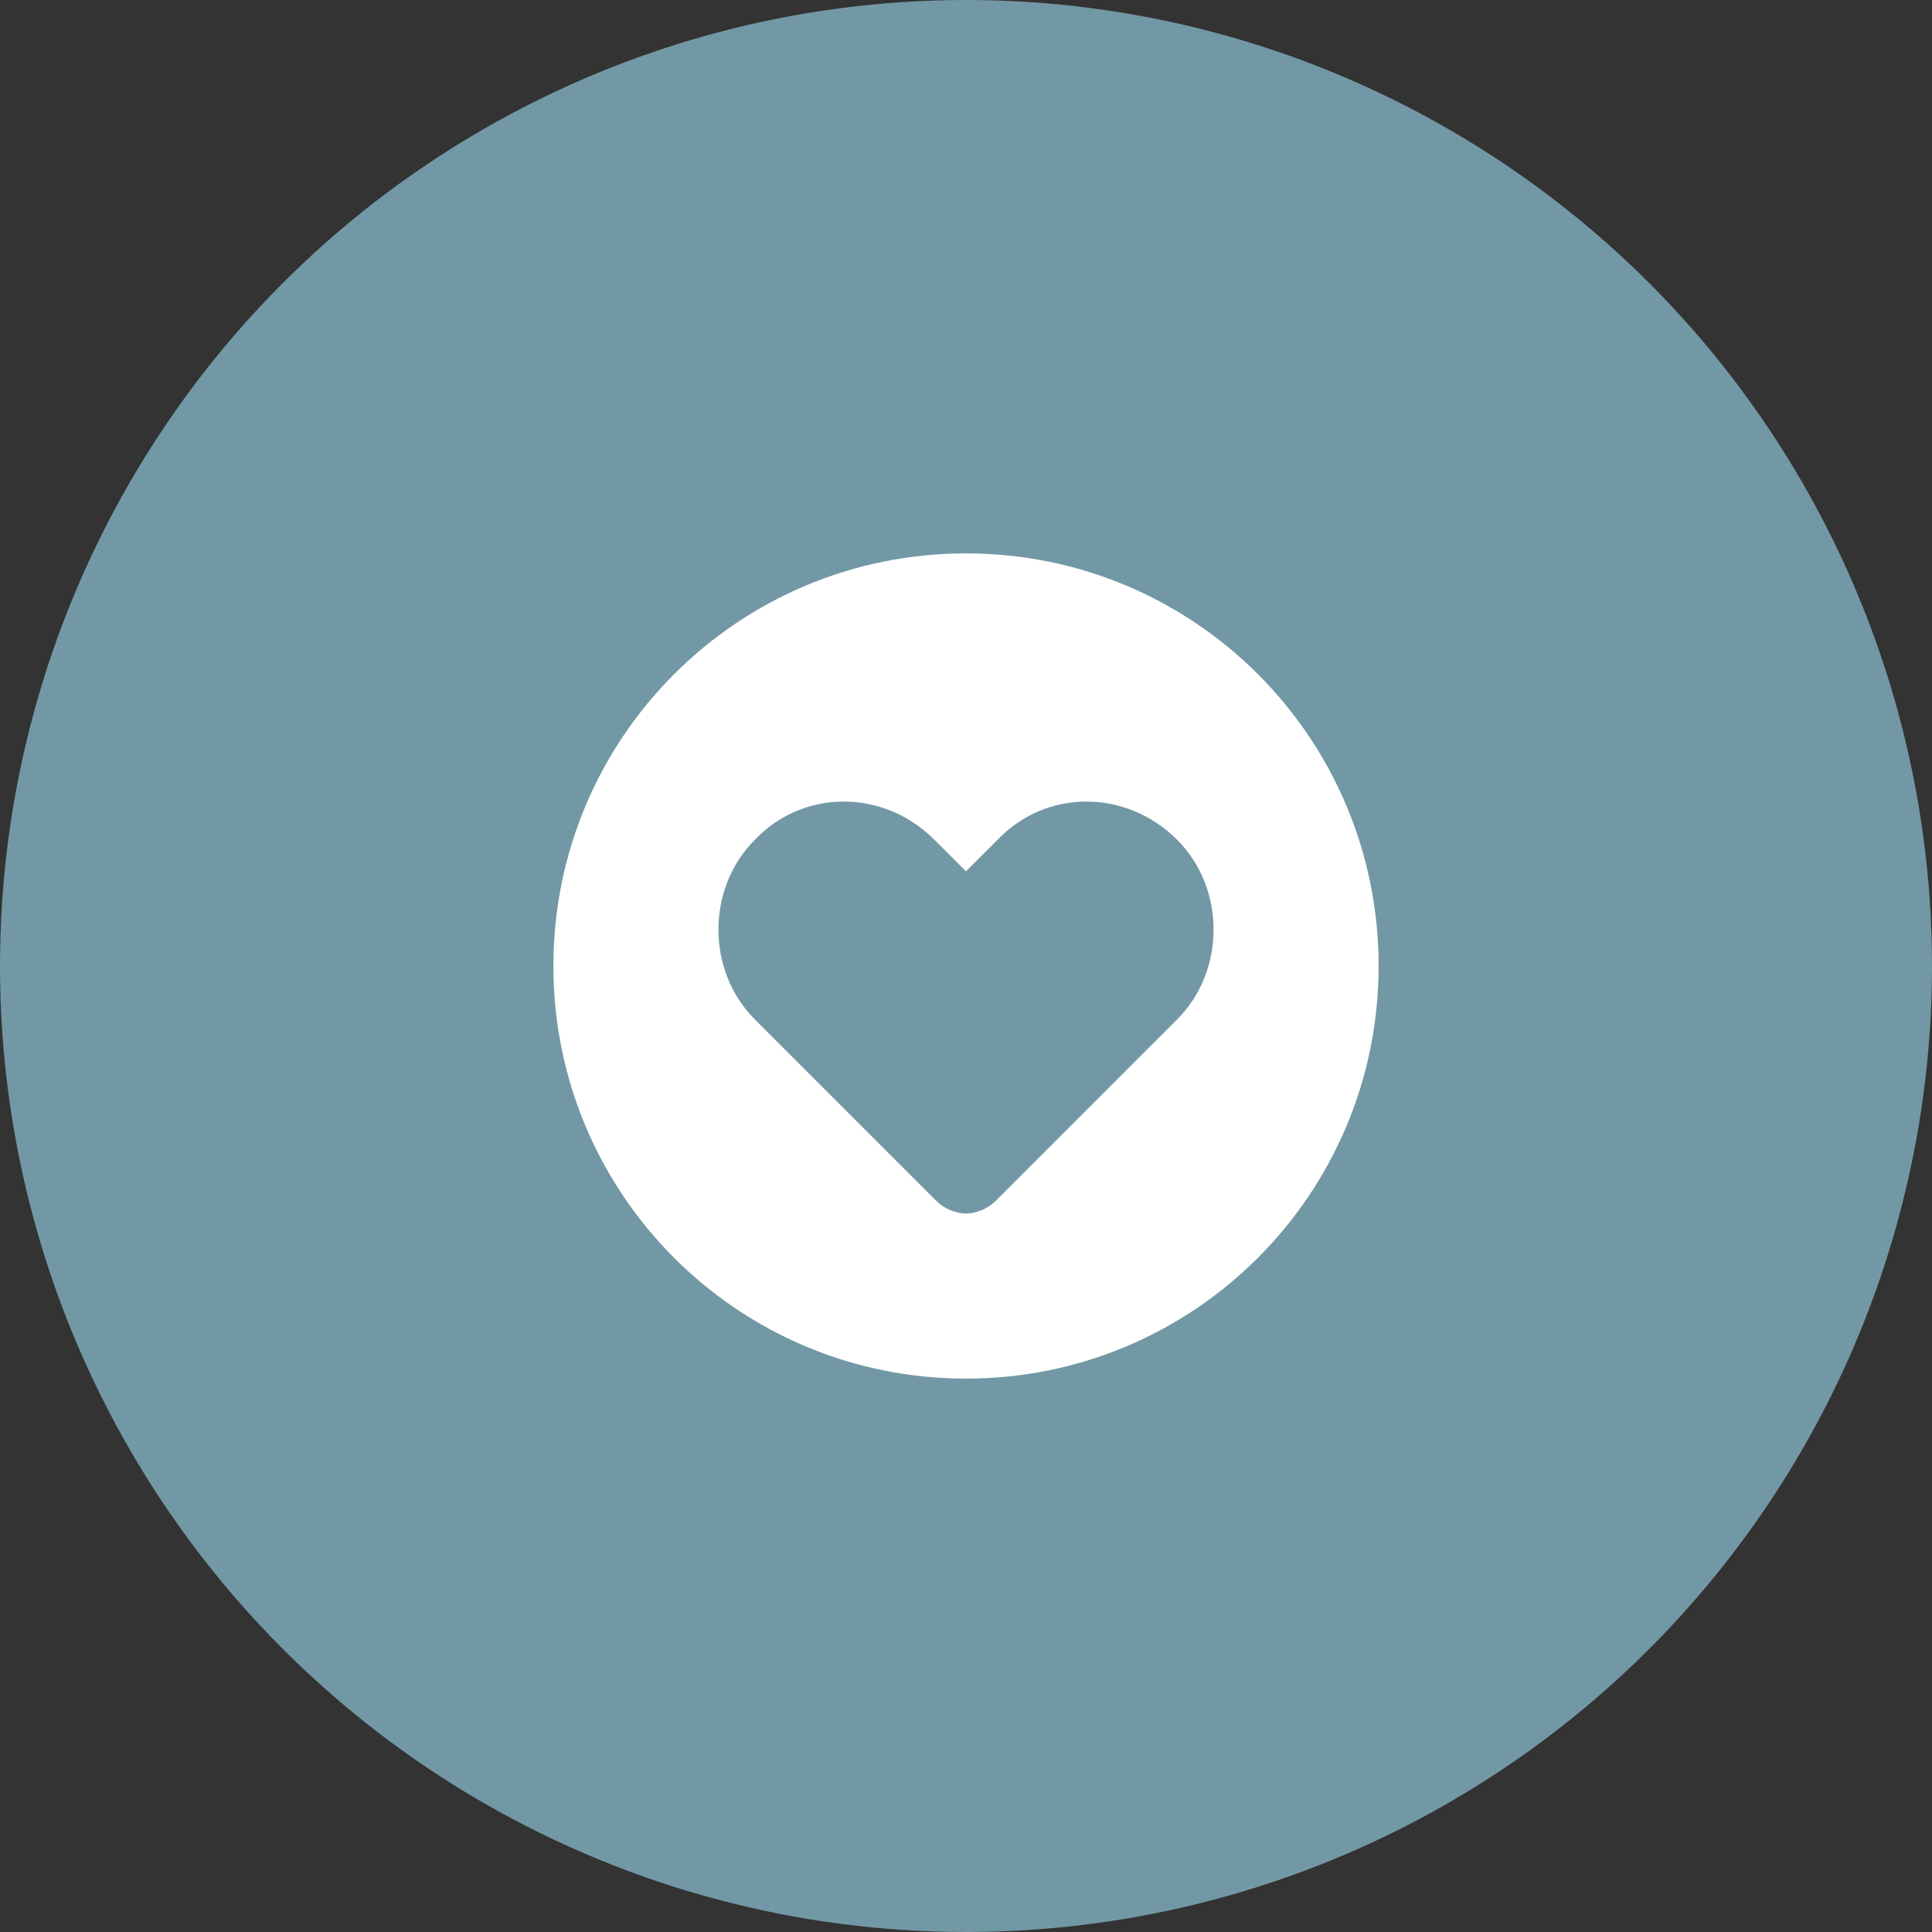 <?xml version="1.0" encoding="UTF-8"?> <!-- Generator: Adobe Illustrator 24.0.1, SVG Export Plug-In . SVG Version: 6.00 Build 0) --> <svg xmlns="http://www.w3.org/2000/svg" xmlns:xlink="http://www.w3.org/1999/xlink" version="1.1" id="Livello_1" x="0px" y="0px" viewBox="0 0 79.6 79.6" style="enable-background:new 0 0 79.6 79.6;" xml:space="preserve"><rect x="0" y="0" width="79.6" height="79.6" fill="#333333" stroke="none"/> <style type="text/css"> .st0{fill:#7298a5;} .st1{fill-rule:evenodd;clip-rule:evenodd;fill:#FFFFFF;} </style> <circle class="st0" cx="39.8" cy="39.8" r="39.8"></circle> <path class="st1" d="M22.8,39.8c0-9.4,7.6-17,17-17s17,7.6,17,17s-7.6,17-17,17S22.8,49.2,22.8,39.8z M41.1,34.6 c2-2.1,5.3-2.1,7.4,0c2,2,2,5.4,0,7.4L41,49.5c-0.3,0.3-0.8,0.5-1.2,0.5s-0.9-0.2-1.2-0.5L31.1,42c-2-2-2-5.4,0-7.4 c2-2.1,5.3-2.1,7.4,0l1.3,1.3L41.1,34.6z"></path> </svg> 